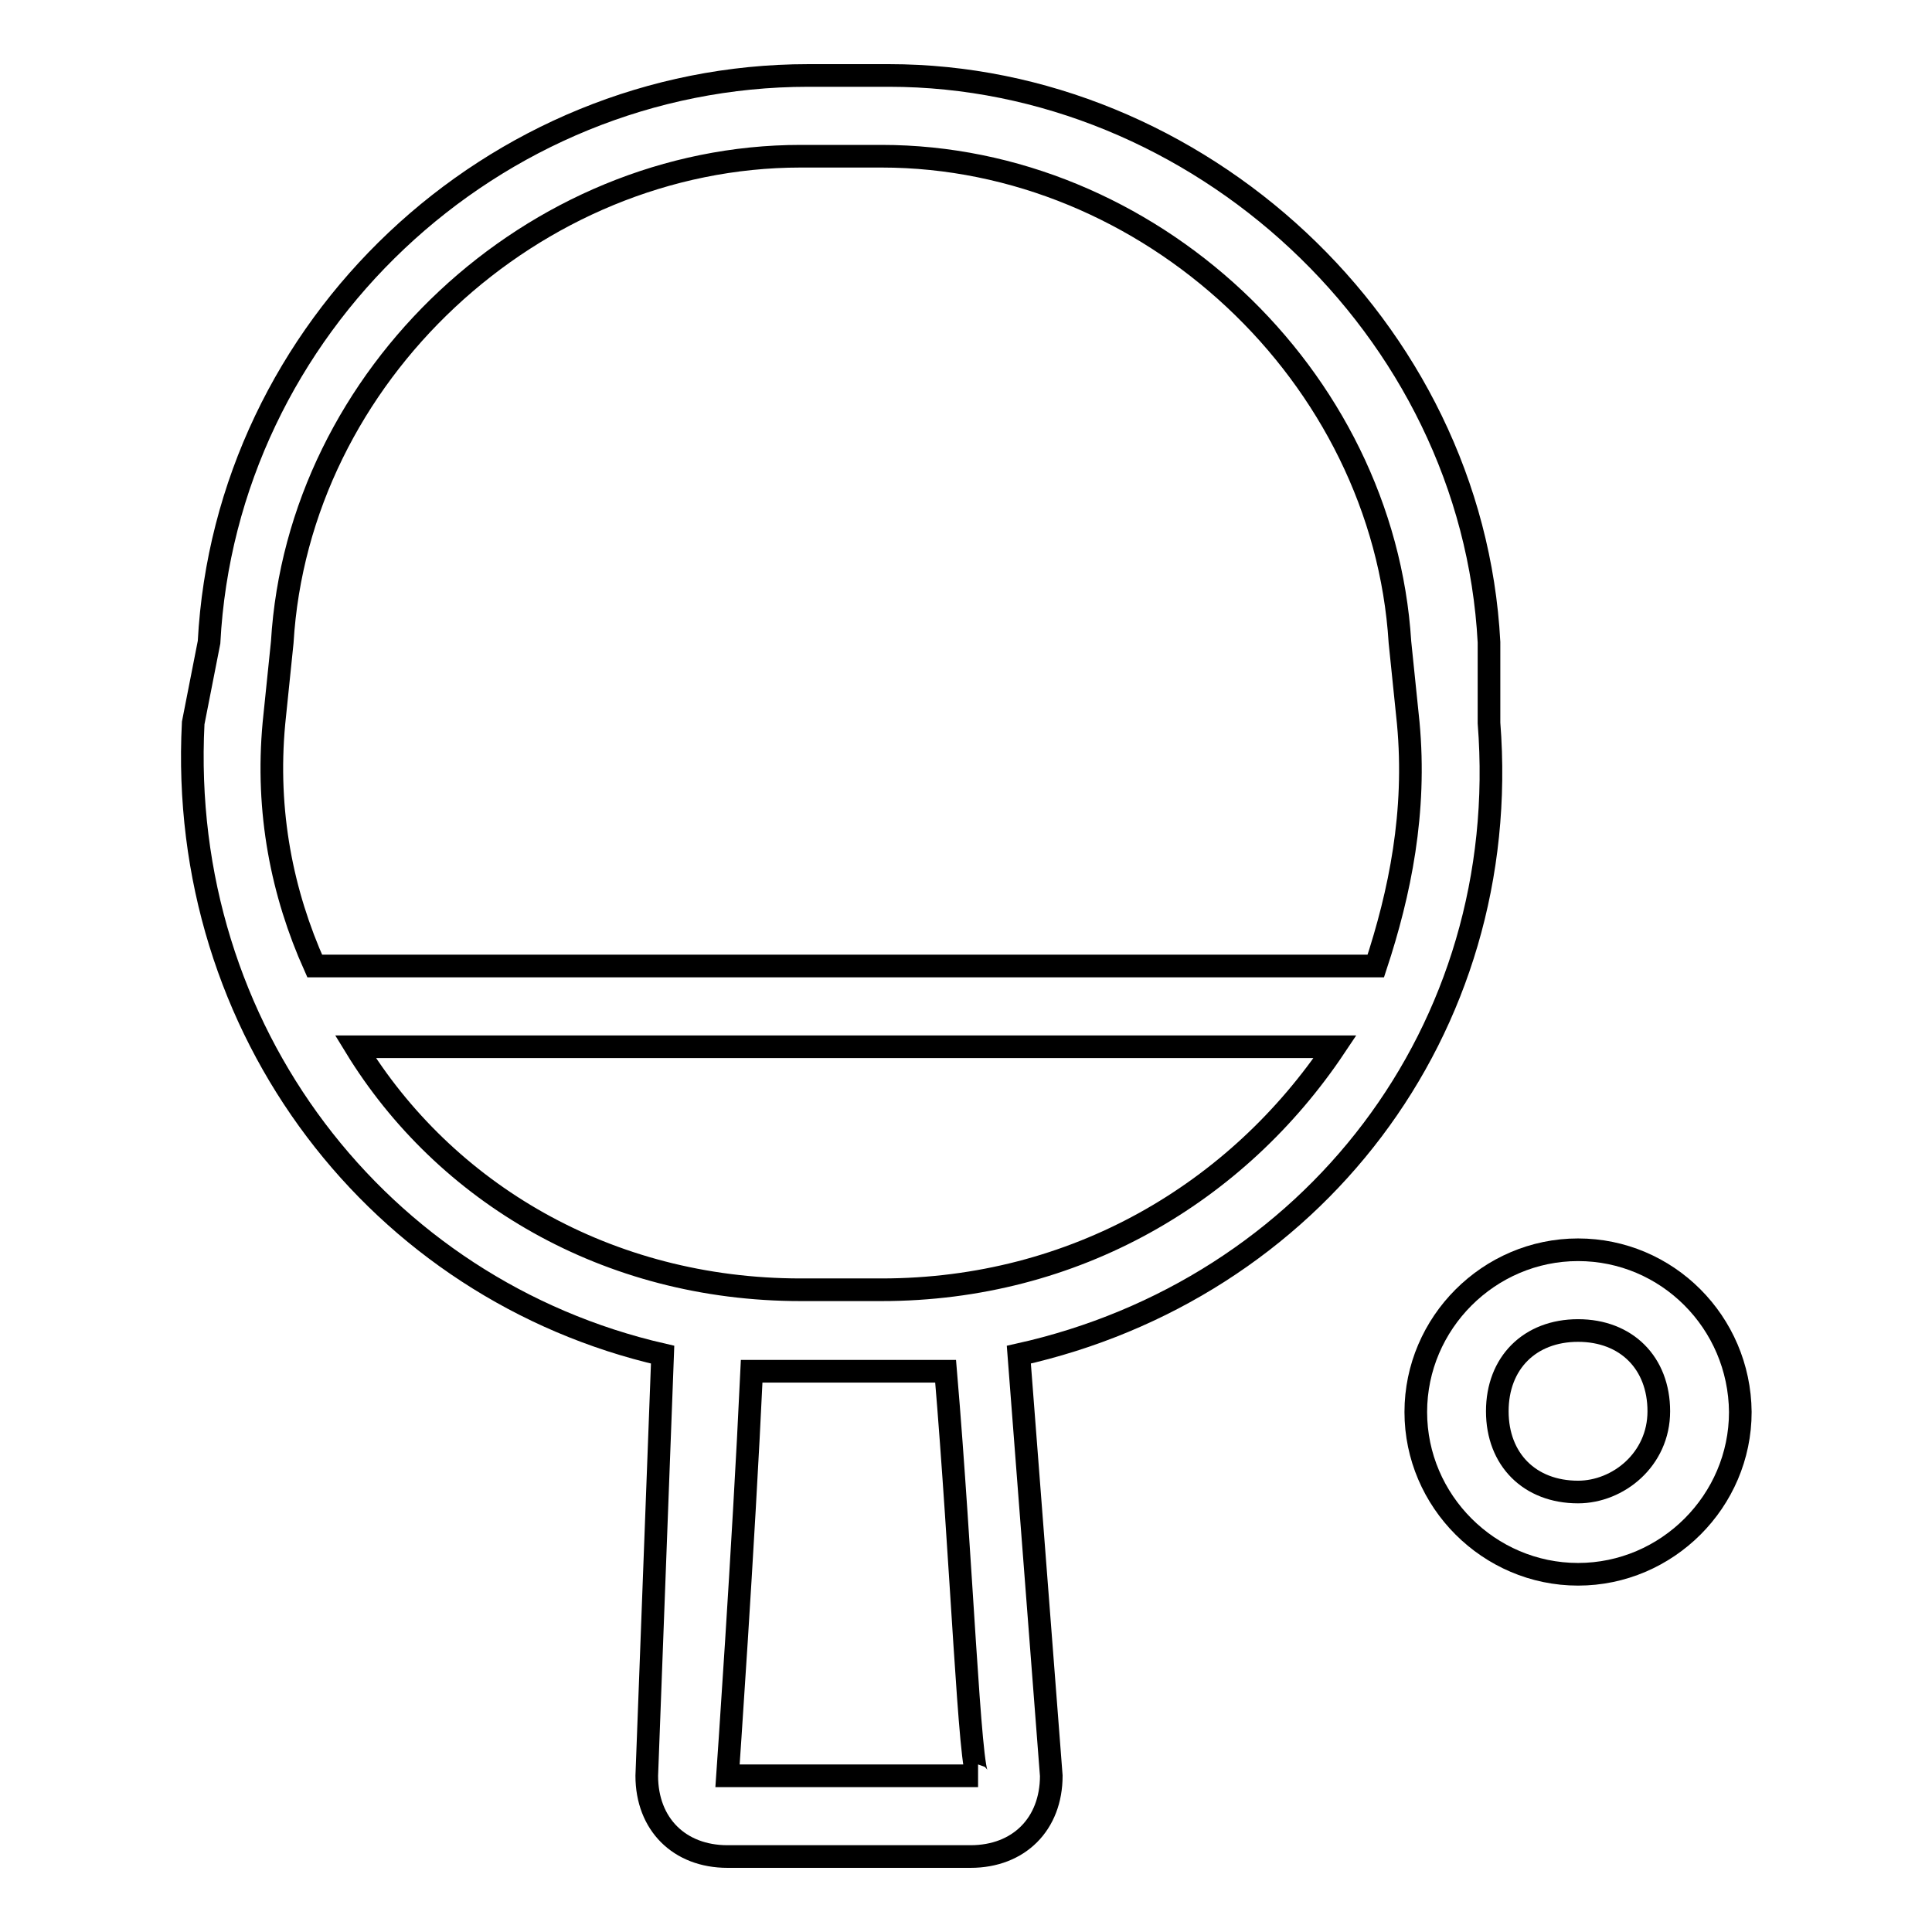 <?xml version="1.0" encoding="utf-8"?>
<!-- Svg Vector Icons : http://www.onlinewebfonts.com/icon -->
<!DOCTYPE svg PUBLIC "-//W3C//DTD SVG 1.1//EN" "http://www.w3.org/Graphics/SVG/1.1/DTD/svg11.dtd">
<svg version="1.1" xmlns="http://www.w3.org/2000/svg" xmlns:xlink="http://www.w3.org/1999/xlink" x="0px" y="0px" viewBox="0 0 256 256" enable-background="new 0 0 256 256" xml:space="preserve">
<g><g><g><g><path stroke-width="3" fill-opacity="0" stroke="#000000"  d="M209.1,165.6c-11.8,0-21.5,9.7-21.5,21.5c0,11.8,9.7,21.5,21.5,21.5s21.5-9.7,21.5-21.5C230.5,175.2,220.9,165.6,209.1,165.6z M209.1,197.7c-6.4,0-10.7-4.3-10.7-10.7s4.3-10.7,10.7-10.7s10.7,4.3,10.7,10.7S214.4,197.7,209.1,197.7z"/><path stroke-width="3" fill-opacity="0" stroke="#000000"  d="M197.3,95.8V85.1C195.1,43.3,158.6,10,117.8,10h-10.7c-41.8,0-77.2,33.3-79.4,75.1l-2.1,10.7c-2.1,40.8,24.7,75.1,62.2,83.7l-2.1,55.8c0,6.4,4.3,10.7,10.7,10.7h32.2c6.4,0,10.7-4.3,10.7-10.7l-4.3-55.8C173.7,170.9,200.5,136.6,197.3,95.8z M36.3,95.8l1.1-10.7c2.1-35.4,33.3-64.4,68.7-64.4h10.7c35.4,0,66.5,29,68.7,64.4l1.1,10.7c1.1,11.8-1.1,22.5-4.3,32.2H41.7C37.4,118.4,35.2,107.6,36.3,95.8z M96.4,235.3c0,0,2.1-30,3.2-53.6c2.1,0,4.3,0,7.5,0h10.7c2.1,0,5.4,0,7.5,0c2.1,24.7,3.2,53.6,4.3,53.6H96.4z M116.8,170.9h-10.7c-25.7,0-47.2-12.9-59-32.2h129.8C164,158,142.5,170.9,116.8,170.9z"/></g></g><g></g><g></g><g></g><g></g><g></g><g></g><g></g><g></g><g></g><g></g><g></g><g></g><g></g><g></g><g></g></g></g>
</svg>
